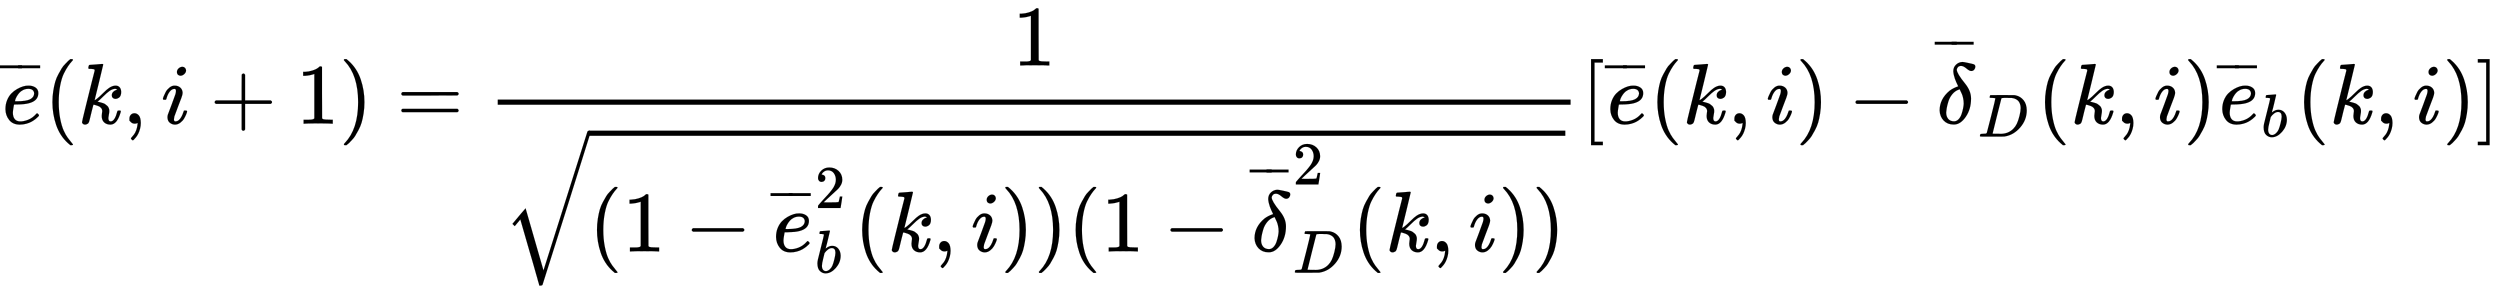 <svg xmlns:xlink="http://www.w3.org/1999/xlink" width="67.481ex" height="8.009ex" style="vertical-align: -4.671ex;" viewBox="0 -1437.2 29054.3 3448.4" role="img" focusable="false" xmlns="http://www.w3.org/2000/svg" aria-labelledby="MathJax-SVG-1-Title"><title id="MathJax-SVG-1-Title">ModifyingAbove e With bar left parenthesis k comma i plus 1 right parenthesis equals StartFraction 1 Over StartRoot left parenthesis 1 minus ModifyingAbove e With bar Subscript b Superscript 2 Baseline left parenthesis k comma i right parenthesis right parenthesis left parenthesis 1 minus ModifyingAbove delta With bar Subscript upper D Superscript 2 Baseline left parenthesis k comma i right parenthesis right parenthesis EndRoot EndFraction left bracket ModifyingAbove e With bar left parenthesis k comma i right parenthesis minus ModifyingAbove delta With bar Subscript upper D Baseline left parenthesis k comma i right parenthesis ModifyingAbove e With bar Subscript b Baseline left parenthesis k comma i right parenthesis right bracket</title><defs aria-hidden="true"><path stroke-width="1" id="E1-MJMATHI-65" d="M39 168Q39 225 58 272T107 350T174 402T244 433T307 442H310Q355 442 388 420T421 355Q421 265 310 237Q261 224 176 223Q139 223 138 221Q138 219 132 186T125 128Q125 81 146 54T209 26T302 45T394 111Q403 121 406 121Q410 121 419 112T429 98T420 82T390 55T344 24T281 -1T205 -11Q126 -11 83 42T39 168ZM373 353Q367 405 305 405Q272 405 244 391T199 357T170 316T154 280T149 261Q149 260 169 260Q282 260 327 284T373 353Z"></path><path stroke-width="1" id="E1-MJMAIN-AF" d="M69 544V590H430V544H69Z"></path><path stroke-width="1" id="E1-MJMAIN-28" d="M94 250Q94 319 104 381T127 488T164 576T202 643T244 695T277 729T302 750H315H319Q333 750 333 741Q333 738 316 720T275 667T226 581T184 443T167 250T184 58T225 -81T274 -167T316 -220T333 -241Q333 -250 318 -250H315H302L274 -226Q180 -141 137 -14T94 250Z"></path><path stroke-width="1" id="E1-MJMATHI-6B" d="M121 647Q121 657 125 670T137 683Q138 683 209 688T282 694Q294 694 294 686Q294 679 244 477Q194 279 194 272Q213 282 223 291Q247 309 292 354T362 415Q402 442 438 442Q468 442 485 423T503 369Q503 344 496 327T477 302T456 291T438 288Q418 288 406 299T394 328Q394 353 410 369T442 390L458 393Q446 405 434 405H430Q398 402 367 380T294 316T228 255Q230 254 243 252T267 246T293 238T320 224T342 206T359 180T365 147Q365 130 360 106T354 66Q354 26 381 26Q429 26 459 145Q461 153 479 153H483Q499 153 499 144Q499 139 496 130Q455 -11 378 -11Q333 -11 305 15T277 90Q277 108 280 121T283 145Q283 167 269 183T234 206T200 217T182 220H180Q168 178 159 139T145 81T136 44T129 20T122 7T111 -2Q98 -11 83 -11Q66 -11 57 -1T48 16Q48 26 85 176T158 471L195 616Q196 629 188 632T149 637H144Q134 637 131 637T124 640T121 647Z"></path><path stroke-width="1" id="E1-MJMAIN-2C" d="M78 35T78 60T94 103T137 121Q165 121 187 96T210 8Q210 -27 201 -60T180 -117T154 -158T130 -185T117 -194Q113 -194 104 -185T95 -172Q95 -168 106 -156T131 -126T157 -76T173 -3V9L172 8Q170 7 167 6T161 3T152 1T140 0Q113 0 96 17Z"></path><path stroke-width="1" id="E1-MJMATHI-69" d="M184 600Q184 624 203 642T247 661Q265 661 277 649T290 619Q290 596 270 577T226 557Q211 557 198 567T184 600ZM21 287Q21 295 30 318T54 369T98 420T158 442Q197 442 223 419T250 357Q250 340 236 301T196 196T154 83Q149 61 149 51Q149 26 166 26Q175 26 185 29T208 43T235 78T260 137Q263 149 265 151T282 153Q302 153 302 143Q302 135 293 112T268 61T223 11T161 -11Q129 -11 102 10T74 74Q74 91 79 106T122 220Q160 321 166 341T173 380Q173 404 156 404H154Q124 404 99 371T61 287Q60 286 59 284T58 281T56 279T53 278T49 278T41 278H27Q21 284 21 287Z"></path><path stroke-width="1" id="E1-MJMAIN-2B" d="M56 237T56 250T70 270H369V420L370 570Q380 583 389 583Q402 583 409 568V270H707Q722 262 722 250T707 230H409V-68Q401 -82 391 -82H389H387Q375 -82 369 -68V230H70Q56 237 56 250Z"></path><path stroke-width="1" id="E1-MJMAIN-31" d="M213 578L200 573Q186 568 160 563T102 556H83V602H102Q149 604 189 617T245 641T273 663Q275 666 285 666Q294 666 302 660V361L303 61Q310 54 315 52T339 48T401 46H427V0H416Q395 3 257 3Q121 3 100 0H88V46H114Q136 46 152 46T177 47T193 50T201 52T207 57T213 61V578Z"></path><path stroke-width="1" id="E1-MJMAIN-29" d="M60 749L64 750Q69 750 74 750H86L114 726Q208 641 251 514T294 250Q294 182 284 119T261 12T224 -76T186 -143T145 -194T113 -227T90 -246Q87 -249 86 -250H74Q66 -250 63 -250T58 -247T55 -238Q56 -237 66 -225Q221 -64 221 250T66 725Q56 737 55 738Q55 746 60 749Z"></path><path stroke-width="1" id="E1-MJMAIN-3D" d="M56 347Q56 360 70 367H707Q722 359 722 347Q722 336 708 328L390 327H72Q56 332 56 347ZM56 153Q56 168 72 173H708Q722 163 722 153Q722 140 707 133H70Q56 140 56 153Z"></path><path stroke-width="1" id="E1-MJMAIN-2212" d="M84 237T84 250T98 270H679Q694 262 694 250T679 230H98Q84 237 84 250Z"></path><path stroke-width="1" id="E1-MJMAIN-32" d="M109 429Q82 429 66 447T50 491Q50 562 103 614T235 666Q326 666 387 610T449 465Q449 422 429 383T381 315T301 241Q265 210 201 149L142 93L218 92Q375 92 385 97Q392 99 409 186V189H449V186Q448 183 436 95T421 3V0H50V19V31Q50 38 56 46T86 81Q115 113 136 137Q145 147 170 174T204 211T233 244T261 278T284 308T305 340T320 369T333 401T340 431T343 464Q343 527 309 573T212 619Q179 619 154 602T119 569T109 550Q109 549 114 549Q132 549 151 535T170 489Q170 464 154 447T109 429Z"></path><path stroke-width="1" id="E1-MJMATHI-62" d="M73 647Q73 657 77 670T89 683Q90 683 161 688T234 694Q246 694 246 685T212 542Q204 508 195 472T180 418L176 399Q176 396 182 402Q231 442 283 442Q345 442 383 396T422 280Q422 169 343 79T173 -11Q123 -11 82 27T40 150V159Q40 180 48 217T97 414Q147 611 147 623T109 637Q104 637 101 637H96Q86 637 83 637T76 640T73 647ZM336 325V331Q336 405 275 405Q258 405 240 397T207 376T181 352T163 330L157 322L136 236Q114 150 114 114Q114 66 138 42Q154 26 178 26Q211 26 245 58Q270 81 285 114T318 219Q336 291 336 325Z"></path><path stroke-width="1" id="E1-MJMATHI-3B4" d="M195 609Q195 656 227 686T302 717Q319 716 351 709T407 697T433 690Q451 682 451 662Q451 644 438 628T403 612Q382 612 348 641T288 671T249 657T235 628Q235 584 334 463Q401 379 401 292Q401 169 340 80T205 -10H198Q127 -10 83 36T36 153Q36 286 151 382Q191 413 252 434Q252 435 245 449T230 481T214 521T201 566T195 609ZM112 130Q112 83 136 55T204 27Q233 27 256 51T291 111T309 178T316 232Q316 267 309 298T295 344T269 400L259 396Q215 381 183 342T137 256T118 179T112 130Z"></path><path stroke-width="1" id="E1-MJMATHI-44" d="M287 628Q287 635 230 637Q207 637 200 638T193 647Q193 655 197 667T204 682Q206 683 403 683Q570 682 590 682T630 676Q702 659 752 597T803 431Q803 275 696 151T444 3L430 1L236 0H125H72Q48 0 41 2T33 11Q33 13 36 25Q40 41 44 43T67 46Q94 46 127 49Q141 52 146 61Q149 65 218 339T287 628ZM703 469Q703 507 692 537T666 584T629 613T590 629T555 636Q553 636 541 636T512 636T479 637H436Q392 637 386 627Q384 623 313 339T242 52Q242 48 253 48T330 47Q335 47 349 47T373 46Q499 46 581 128Q617 164 640 212T683 339T703 469Z"></path><path stroke-width="1" id="E1-MJSZ2-221A" d="M1001 1150Q1017 1150 1020 1132Q1020 1127 741 244L460 -643Q453 -650 436 -650H424Q423 -647 423 -645T421 -640T419 -631T415 -617T408 -594T399 -560T385 -512T367 -448T343 -364T312 -259L203 119L138 41L111 67L212 188L264 248L472 -474L983 1140Q988 1150 1001 1150Z"></path><path stroke-width="1" id="E1-MJMAIN-5B" d="M118 -250V750H255V710H158V-210H255V-250H118Z"></path><path stroke-width="1" id="E1-MJMAIN-5D" d="M22 710V750H159V-250H22V-210H119V710H22Z"></path></defs><g stroke="currentColor" fill="currentColor" stroke-width="0" transform="matrix(1 0 0 -1 0 0)" aria-hidden="true"> <use xlink:href="#E1-MJMATHI-65" x="24" y="0"></use><g transform="translate(0,260)"> <use transform="scale(0.707)" xlink:href="#E1-MJMAIN-AF" x="-70" y="0"></use> <use transform="scale(0.707)" xlink:href="#E1-MJMAIN-AF" x="229" y="0"></use></g> <use xlink:href="#E1-MJMAIN-28" x="515" y="0"></use> <use xlink:href="#E1-MJMATHI-6B" x="905" y="0"></use> <use xlink:href="#E1-MJMAIN-2C" x="1426" y="0"></use> <use xlink:href="#E1-MJMATHI-69" x="1872" y="0"></use> <use xlink:href="#E1-MJMAIN-2B" x="2439" y="0"></use> <use xlink:href="#E1-MJMAIN-31" x="3440" y="0"></use> <use xlink:href="#E1-MJMAIN-29" x="3941" y="0"></use> <use xlink:href="#E1-MJMAIN-3D" x="4608" y="0"></use><g transform="translate(5664,0)"><g transform="translate(120,0)"><rect stroke="none" width="12469" height="60" x="0" y="220"></rect> <use xlink:href="#E1-MJMAIN-31" x="5984" y="676"></use><g transform="translate(60,-1485)"> <use xlink:href="#E1-MJSZ2-221A" x="0" y="253"></use><rect stroke="none" width="11348" height="60" x="1000" y="1344"></rect><g transform="translate(1000,0)"> <use xlink:href="#E1-MJMAIN-28" x="0" y="0"></use> <use xlink:href="#E1-MJMAIN-31" x="389" y="0"></use> <use xlink:href="#E1-MJMAIN-2212" x="1112" y="0"></use><g transform="translate(2112,0)"> <use xlink:href="#E1-MJMATHI-65" x="24" y="0"></use><g transform="translate(0,260)"> <use transform="scale(0.707)" xlink:href="#E1-MJMAIN-AF" x="-70" y="0"></use> <use transform="scale(0.707)" xlink:href="#E1-MJMAIN-AF" x="229" y="0"></use></g> <use transform="scale(0.707)" xlink:href="#E1-MJMAIN-32" x="729" y="714"></use> <use transform="scale(0.707)" xlink:href="#E1-MJMATHI-62" x="729" y="-350"></use></g> <use xlink:href="#E1-MJMAIN-28" x="3082" y="0"></use> <use xlink:href="#E1-MJMATHI-6B" x="3472" y="0"></use> <use xlink:href="#E1-MJMAIN-2C" x="3993" y="0"></use> <use xlink:href="#E1-MJMATHI-69" x="4439" y="0"></use> <use xlink:href="#E1-MJMAIN-29" x="4784" y="0"></use> <use xlink:href="#E1-MJMAIN-29" x="5174" y="0"></use> <use xlink:href="#E1-MJMAIN-28" x="5563" y="0"></use> <use xlink:href="#E1-MJMAIN-31" x="5953" y="0"></use> <use xlink:href="#E1-MJMAIN-2212" x="6675" y="0"></use><g transform="translate(7676,0)"> <use xlink:href="#E1-MJMATHI-3B4" x="24" y="0"></use><g transform="translate(4,534)"> <use transform="scale(0.707)" xlink:href="#E1-MJMAIN-AF" x="-70" y="0"></use> <use transform="scale(0.707)" xlink:href="#E1-MJMAIN-AF" x="208" y="0"></use></g> <use transform="scale(0.707)" xlink:href="#E1-MJMAIN-32" x="714" y="1101"></use> <use transform="scale(0.707)" xlink:href="#E1-MJMATHI-44" x="714" y="-350"></use></g> <use xlink:href="#E1-MJMAIN-28" x="8867" y="0"></use> <use xlink:href="#E1-MJMATHI-6B" x="9257" y="0"></use> <use xlink:href="#E1-MJMAIN-2C" x="9778" y="0"></use> <use xlink:href="#E1-MJMATHI-69" x="10224" y="0"></use> <use xlink:href="#E1-MJMAIN-29" x="10569" y="0"></use> <use xlink:href="#E1-MJMAIN-29" x="10959" y="0"></use></g></g></g></g> <use xlink:href="#E1-MJMAIN-5B" x="18373" y="0"></use><g transform="translate(18652,0)"> <use xlink:href="#E1-MJMATHI-65" x="24" y="0"></use><g transform="translate(0,260)"> <use transform="scale(0.707)" xlink:href="#E1-MJMAIN-AF" x="-70" y="0"></use> <use transform="scale(0.707)" xlink:href="#E1-MJMAIN-AF" x="229" y="0"></use></g></g> <use xlink:href="#E1-MJMAIN-28" x="19168" y="0"></use> <use xlink:href="#E1-MJMATHI-6B" x="19557" y="0"></use> <use xlink:href="#E1-MJMAIN-2C" x="20079" y="0"></use> <use xlink:href="#E1-MJMATHI-69" x="20524" y="0"></use> <use xlink:href="#E1-MJMAIN-29" x="20869" y="0"></use> <use xlink:href="#E1-MJMAIN-2212" x="21481" y="0"></use><g transform="translate(22482,0)"> <use xlink:href="#E1-MJMATHI-3B4" x="24" y="0"></use><g transform="translate(4,534)"> <use transform="scale(0.707)" xlink:href="#E1-MJMAIN-AF" x="-70" y="0"></use> <use transform="scale(0.707)" xlink:href="#E1-MJMAIN-AF" x="208" y="0"></use></g> <use transform="scale(0.707)" xlink:href="#E1-MJMATHI-44" x="714" y="-213"></use></g> <use xlink:href="#E1-MJMAIN-28" x="23673" y="0"></use> <use xlink:href="#E1-MJMATHI-6B" x="24063" y="0"></use> <use xlink:href="#E1-MJMAIN-2C" x="24584" y="0"></use> <use xlink:href="#E1-MJMATHI-69" x="25029" y="0"></use> <use xlink:href="#E1-MJMAIN-29" x="25375" y="0"></use><g transform="translate(25764,0)"> <use xlink:href="#E1-MJMATHI-65" x="24" y="0"></use><g transform="translate(0,260)"> <use transform="scale(0.707)" xlink:href="#E1-MJMAIN-AF" x="-70" y="0"></use> <use transform="scale(0.707)" xlink:href="#E1-MJMAIN-AF" x="229" y="0"></use></g> <use transform="scale(0.707)" xlink:href="#E1-MJMATHI-62" x="729" y="-213"></use></g> <use xlink:href="#E1-MJMAIN-28" x="26684" y="0"></use> <use xlink:href="#E1-MJMATHI-6B" x="27074" y="0"></use> <use xlink:href="#E1-MJMAIN-2C" x="27595" y="0"></use> <use xlink:href="#E1-MJMATHI-69" x="28040" y="0"></use> <use xlink:href="#E1-MJMAIN-29" x="28386" y="0"></use> <use xlink:href="#E1-MJMAIN-5D" x="28775" y="0"></use></g></svg>